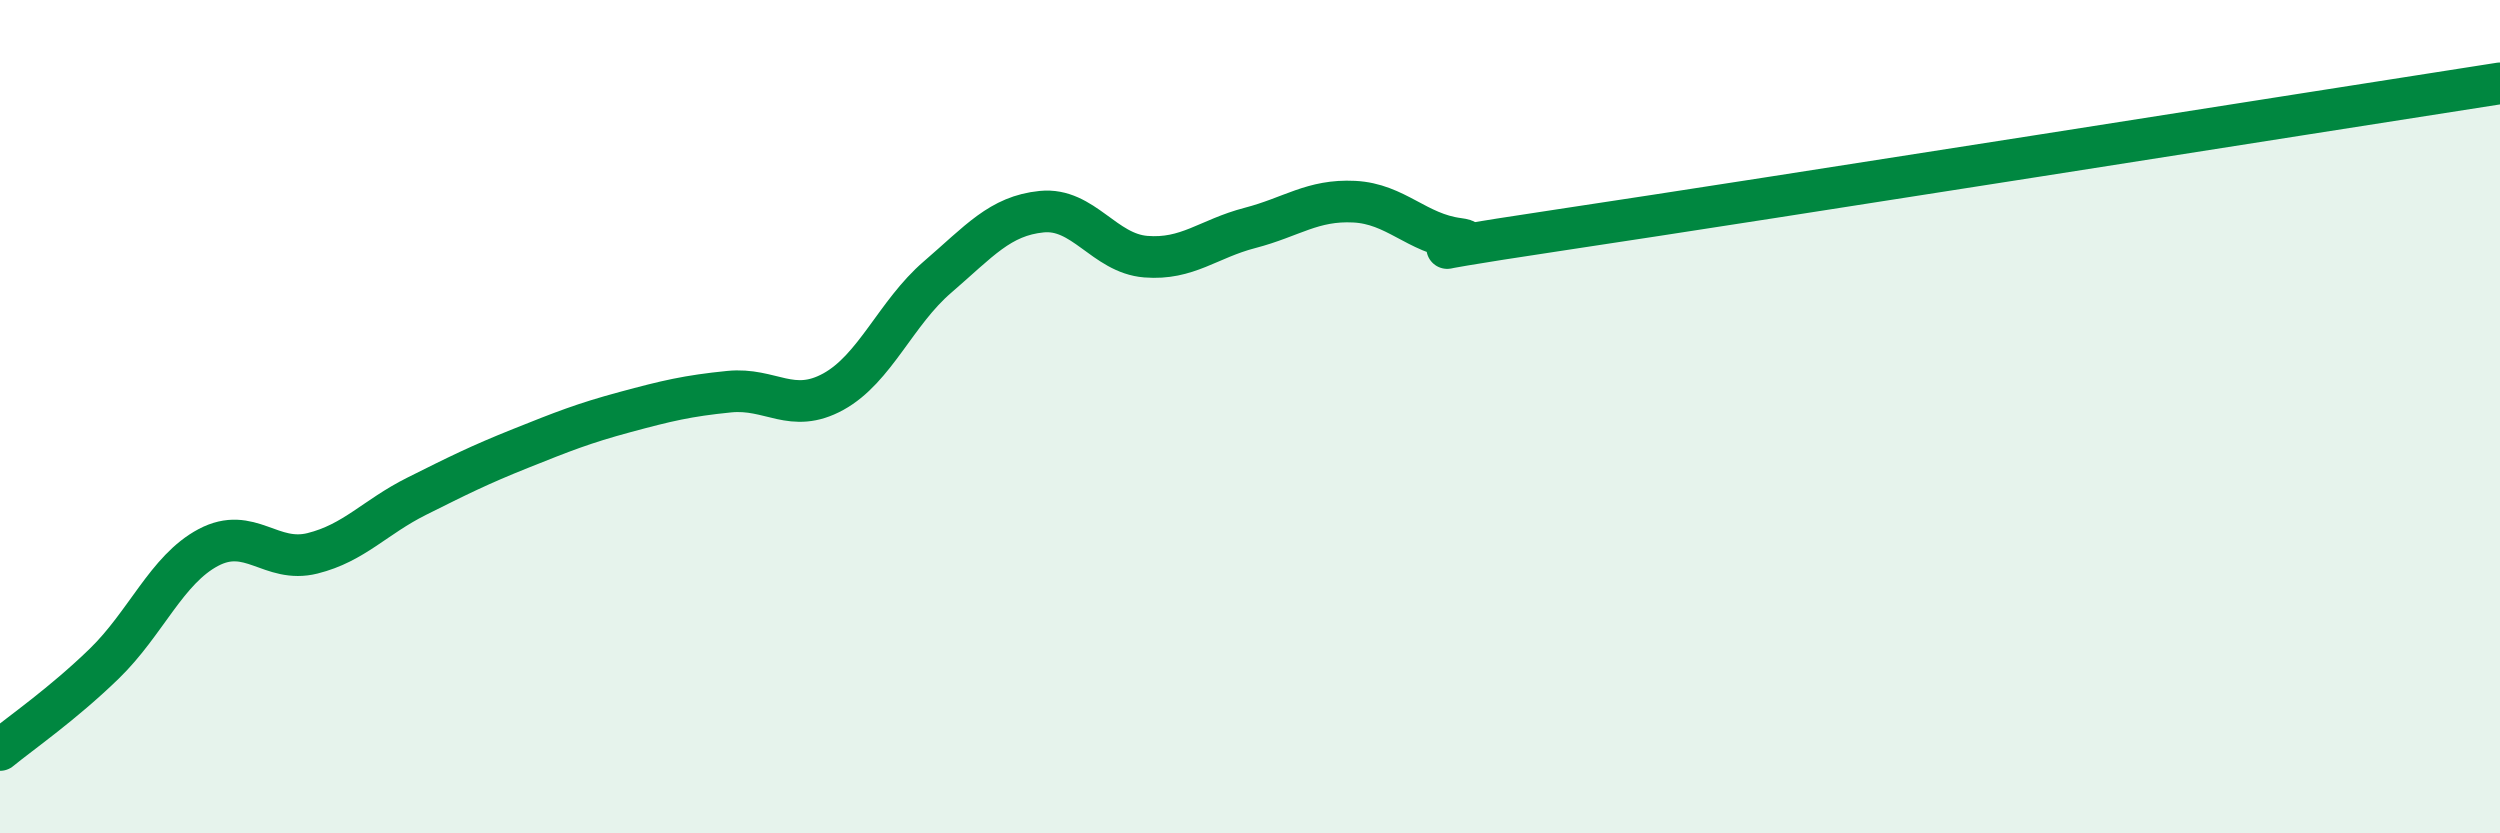 
    <svg width="60" height="20" viewBox="0 0 60 20" xmlns="http://www.w3.org/2000/svg">
      <path
        d="M 0,18 C 0.5,17.59 1.5,16.9 2.5,15.93 C 3.5,14.96 4,13.67 5,13.14 C 6,12.61 6.5,13.53 7.5,13.28 C 8.5,13.03 9,12.41 10,11.91 C 11,11.41 11.5,11.16 12.5,10.76 C 13.5,10.36 14,10.16 15,9.89 C 16,9.62 16.5,9.5 17.5,9.4 C 18.5,9.3 19,9.95 20,9.4 C 21,8.85 21.5,7.51 22.5,6.65 C 23.5,5.79 24,5.18 25,5.08 C 26,4.98 26.5,6.08 27.5,6.16 C 28.5,6.24 29,5.73 30,5.47 C 31,5.21 31.5,4.79 32.5,4.84 C 33.5,4.89 34,5.6 35,5.73 C 36,5.86 32.5,6.26 37.5,5.51 C 42.5,4.76 55.5,2.7 60,2L60 20L0 20Z"
        fill="#008740"
        opacity="0.1"
        stroke-linecap="round"
        stroke-linejoin="round"
      />
      <path
        d="M 0,18 C 0.5,17.59 1.5,16.9 2.5,15.93 C 3.5,14.96 4,13.67 5,13.14 C 6,12.61 6.5,13.53 7.5,13.28 C 8.5,13.03 9,12.41 10,11.91 C 11,11.41 11.5,11.16 12.5,10.76 C 13.5,10.36 14,10.16 15,9.89 C 16,9.62 16.5,9.5 17.5,9.4 C 18.5,9.3 19,9.95 20,9.4 C 21,8.85 21.5,7.51 22.5,6.65 C 23.5,5.79 24,5.18 25,5.08 C 26,4.98 26.5,6.08 27.5,6.16 C 28.5,6.24 29,5.73 30,5.47 C 31,5.21 31.5,4.79 32.5,4.84 C 33.5,4.89 34,5.6 35,5.73 C 36,5.86 32.5,6.26 37.5,5.51 C 42.5,4.76 55.5,2.7 60,2"
        stroke="#008740"
        stroke-width="1"
        fill="none"
        stroke-linecap="round"
        stroke-linejoin="round"
      />
    </svg>
  